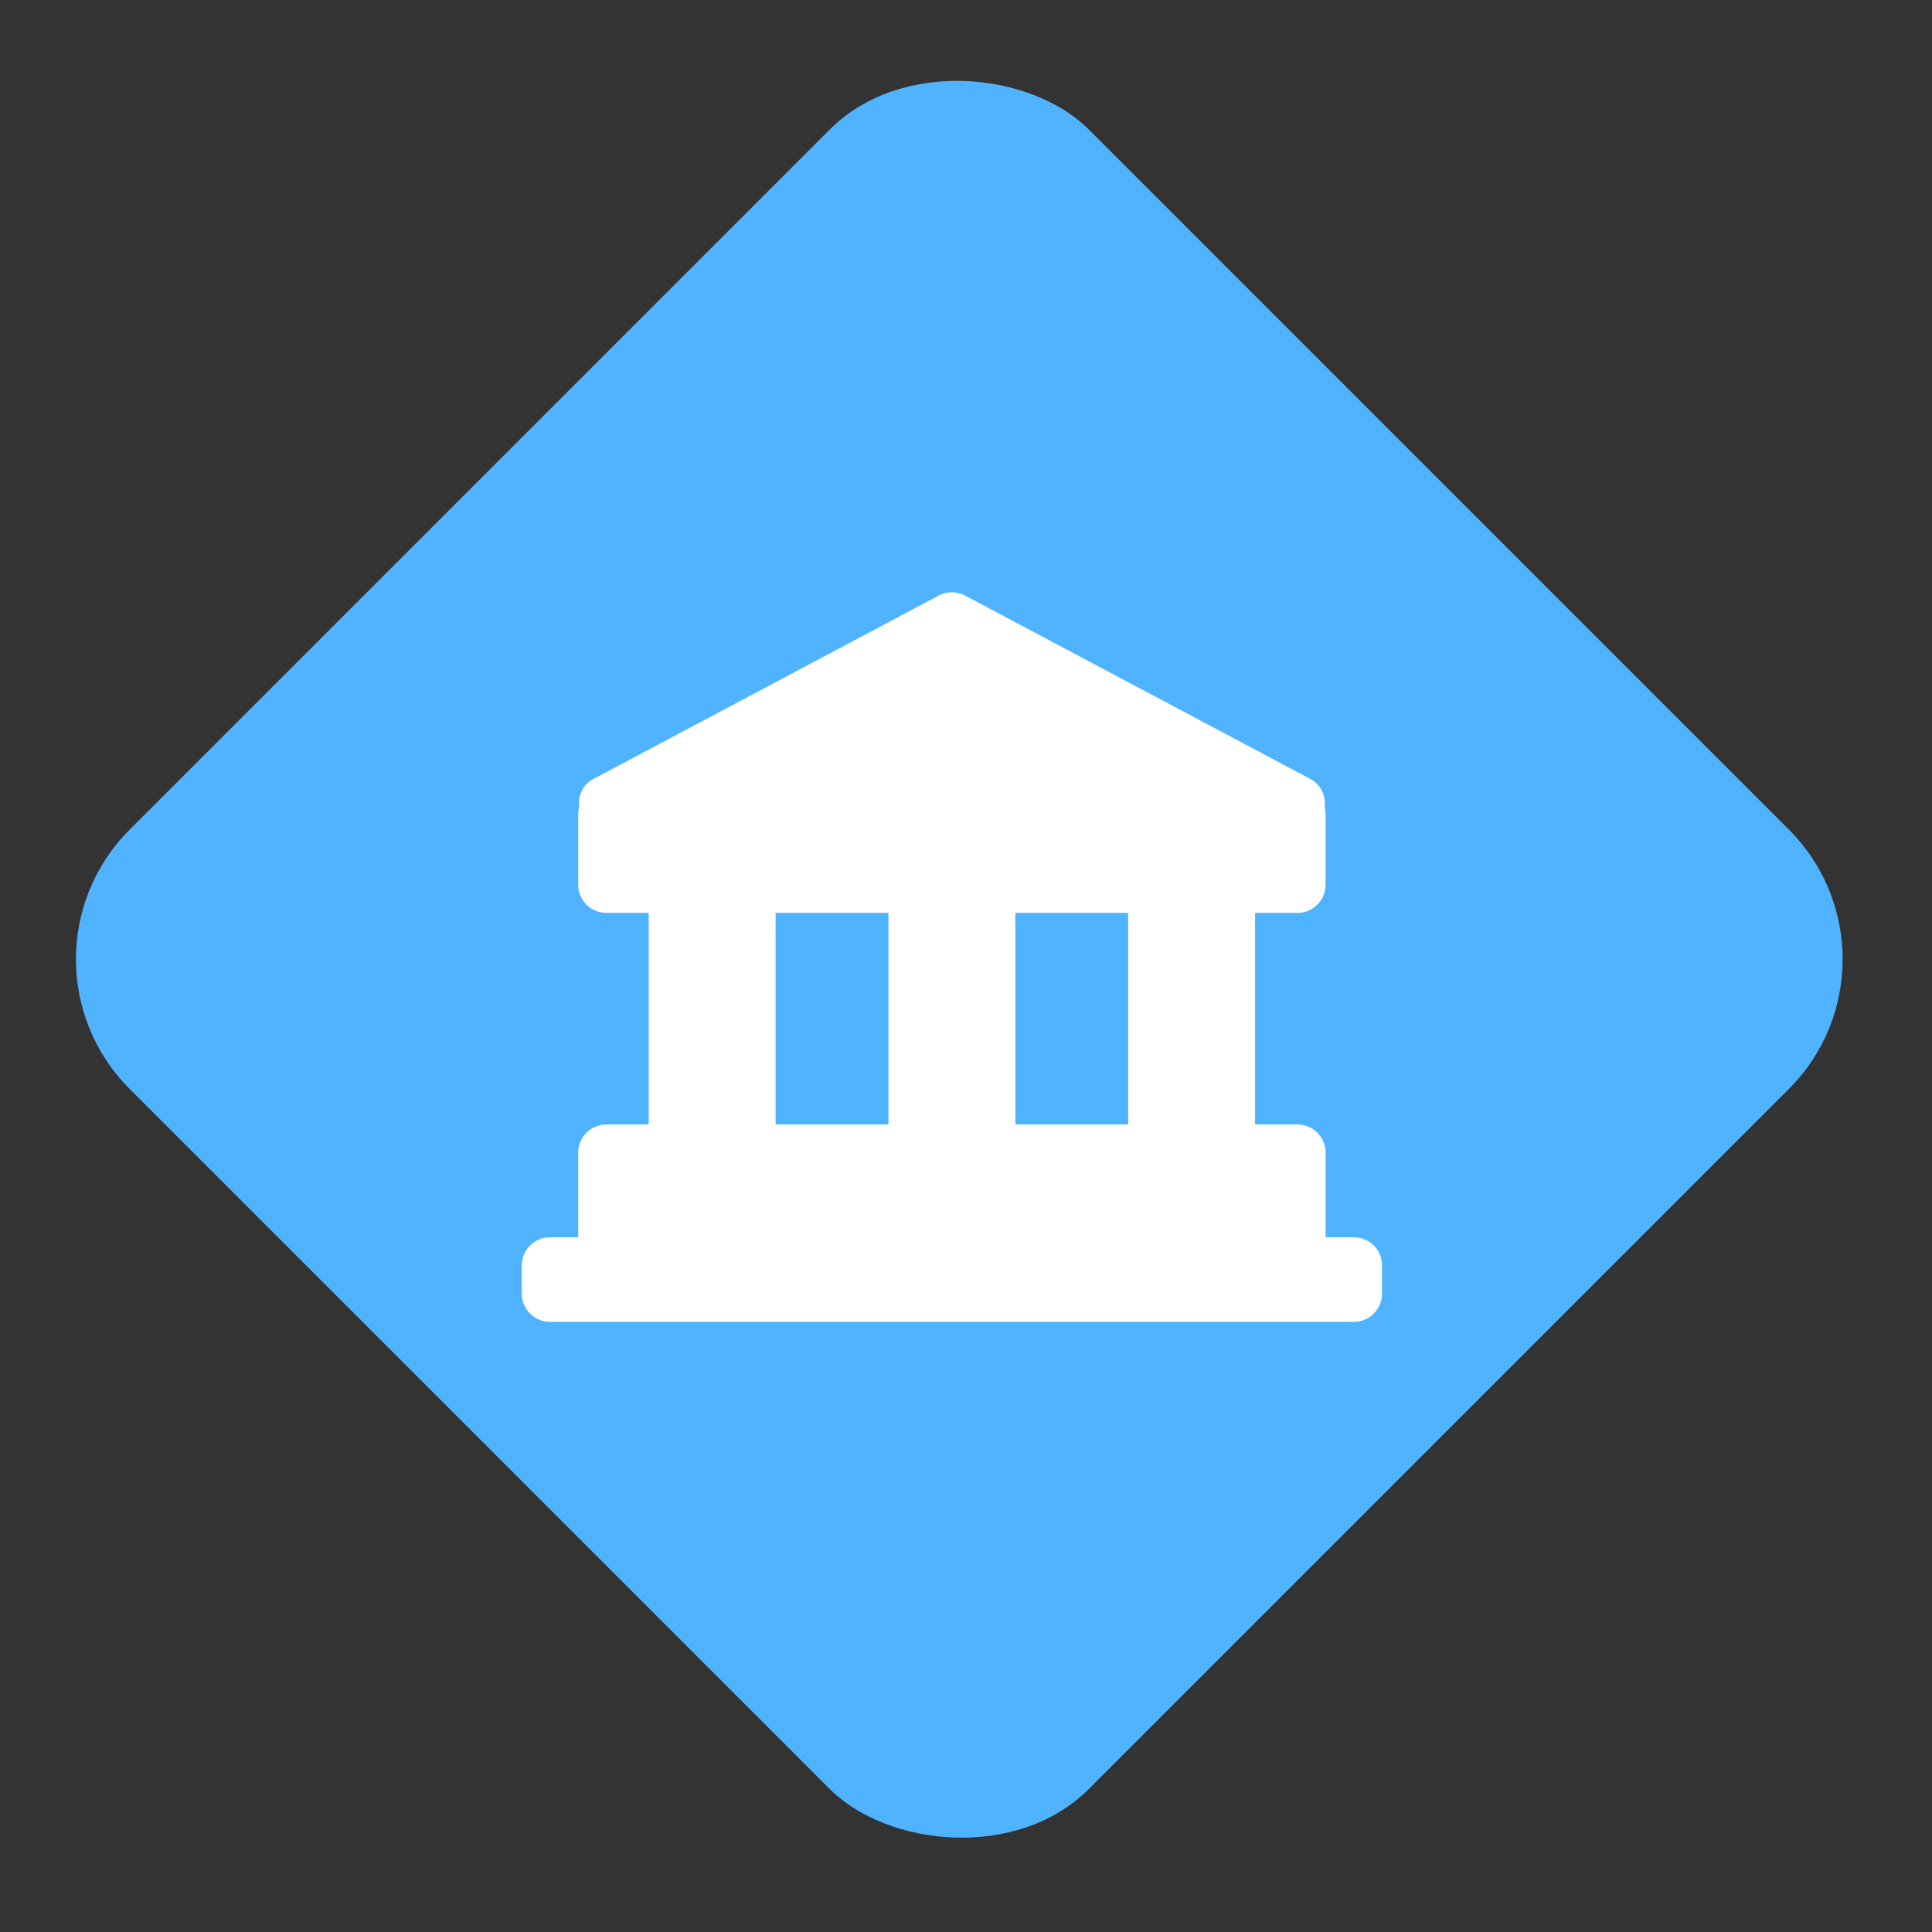 <svg width="137" height="137" viewBox="0 0 137 137" fill="none" xmlns="http://www.w3.org/2000/svg">
<rect x="0" y="0" width="137" height="137" fill="#333333" stroke="none"/>
<rect y="68.023" width="96.2" height="96.2" rx="13" transform="rotate(-45 0 68.023)" fill="#4FB3FF"/>
<path d="M66.561 42.234C67.148 41.922 67.852 41.922 68.439 42.234L92.886 55.219C93.716 55.66 94.028 56.469 93.932 57.225C93.975 57.388 94 57.558 94 57.735V62.735C94 63.839 93.105 64.735 92 64.735H89V79.735H92C93.105 79.735 94 80.63 94 81.735V87.735H96C97.105 87.735 98 88.63 98 89.735V91.735C98 92.839 97.105 93.735 96 93.735H39C37.895 93.735 37 92.839 37 91.735V89.735C37 88.63 37.895 87.735 39 87.735H41V81.735C41 80.63 41.895 79.735 43 79.735H46V64.735H43C41.895 64.735 41 63.839 41 62.735V57.735C41 57.558 41.025 57.388 41.067 57.225C40.971 56.469 41.284 55.66 42.114 55.219L66.561 42.234ZM55 79.735H63V64.735H55V79.735ZM72 79.735H80V64.735H72V79.735Z" fill="white"/>
</svg>

